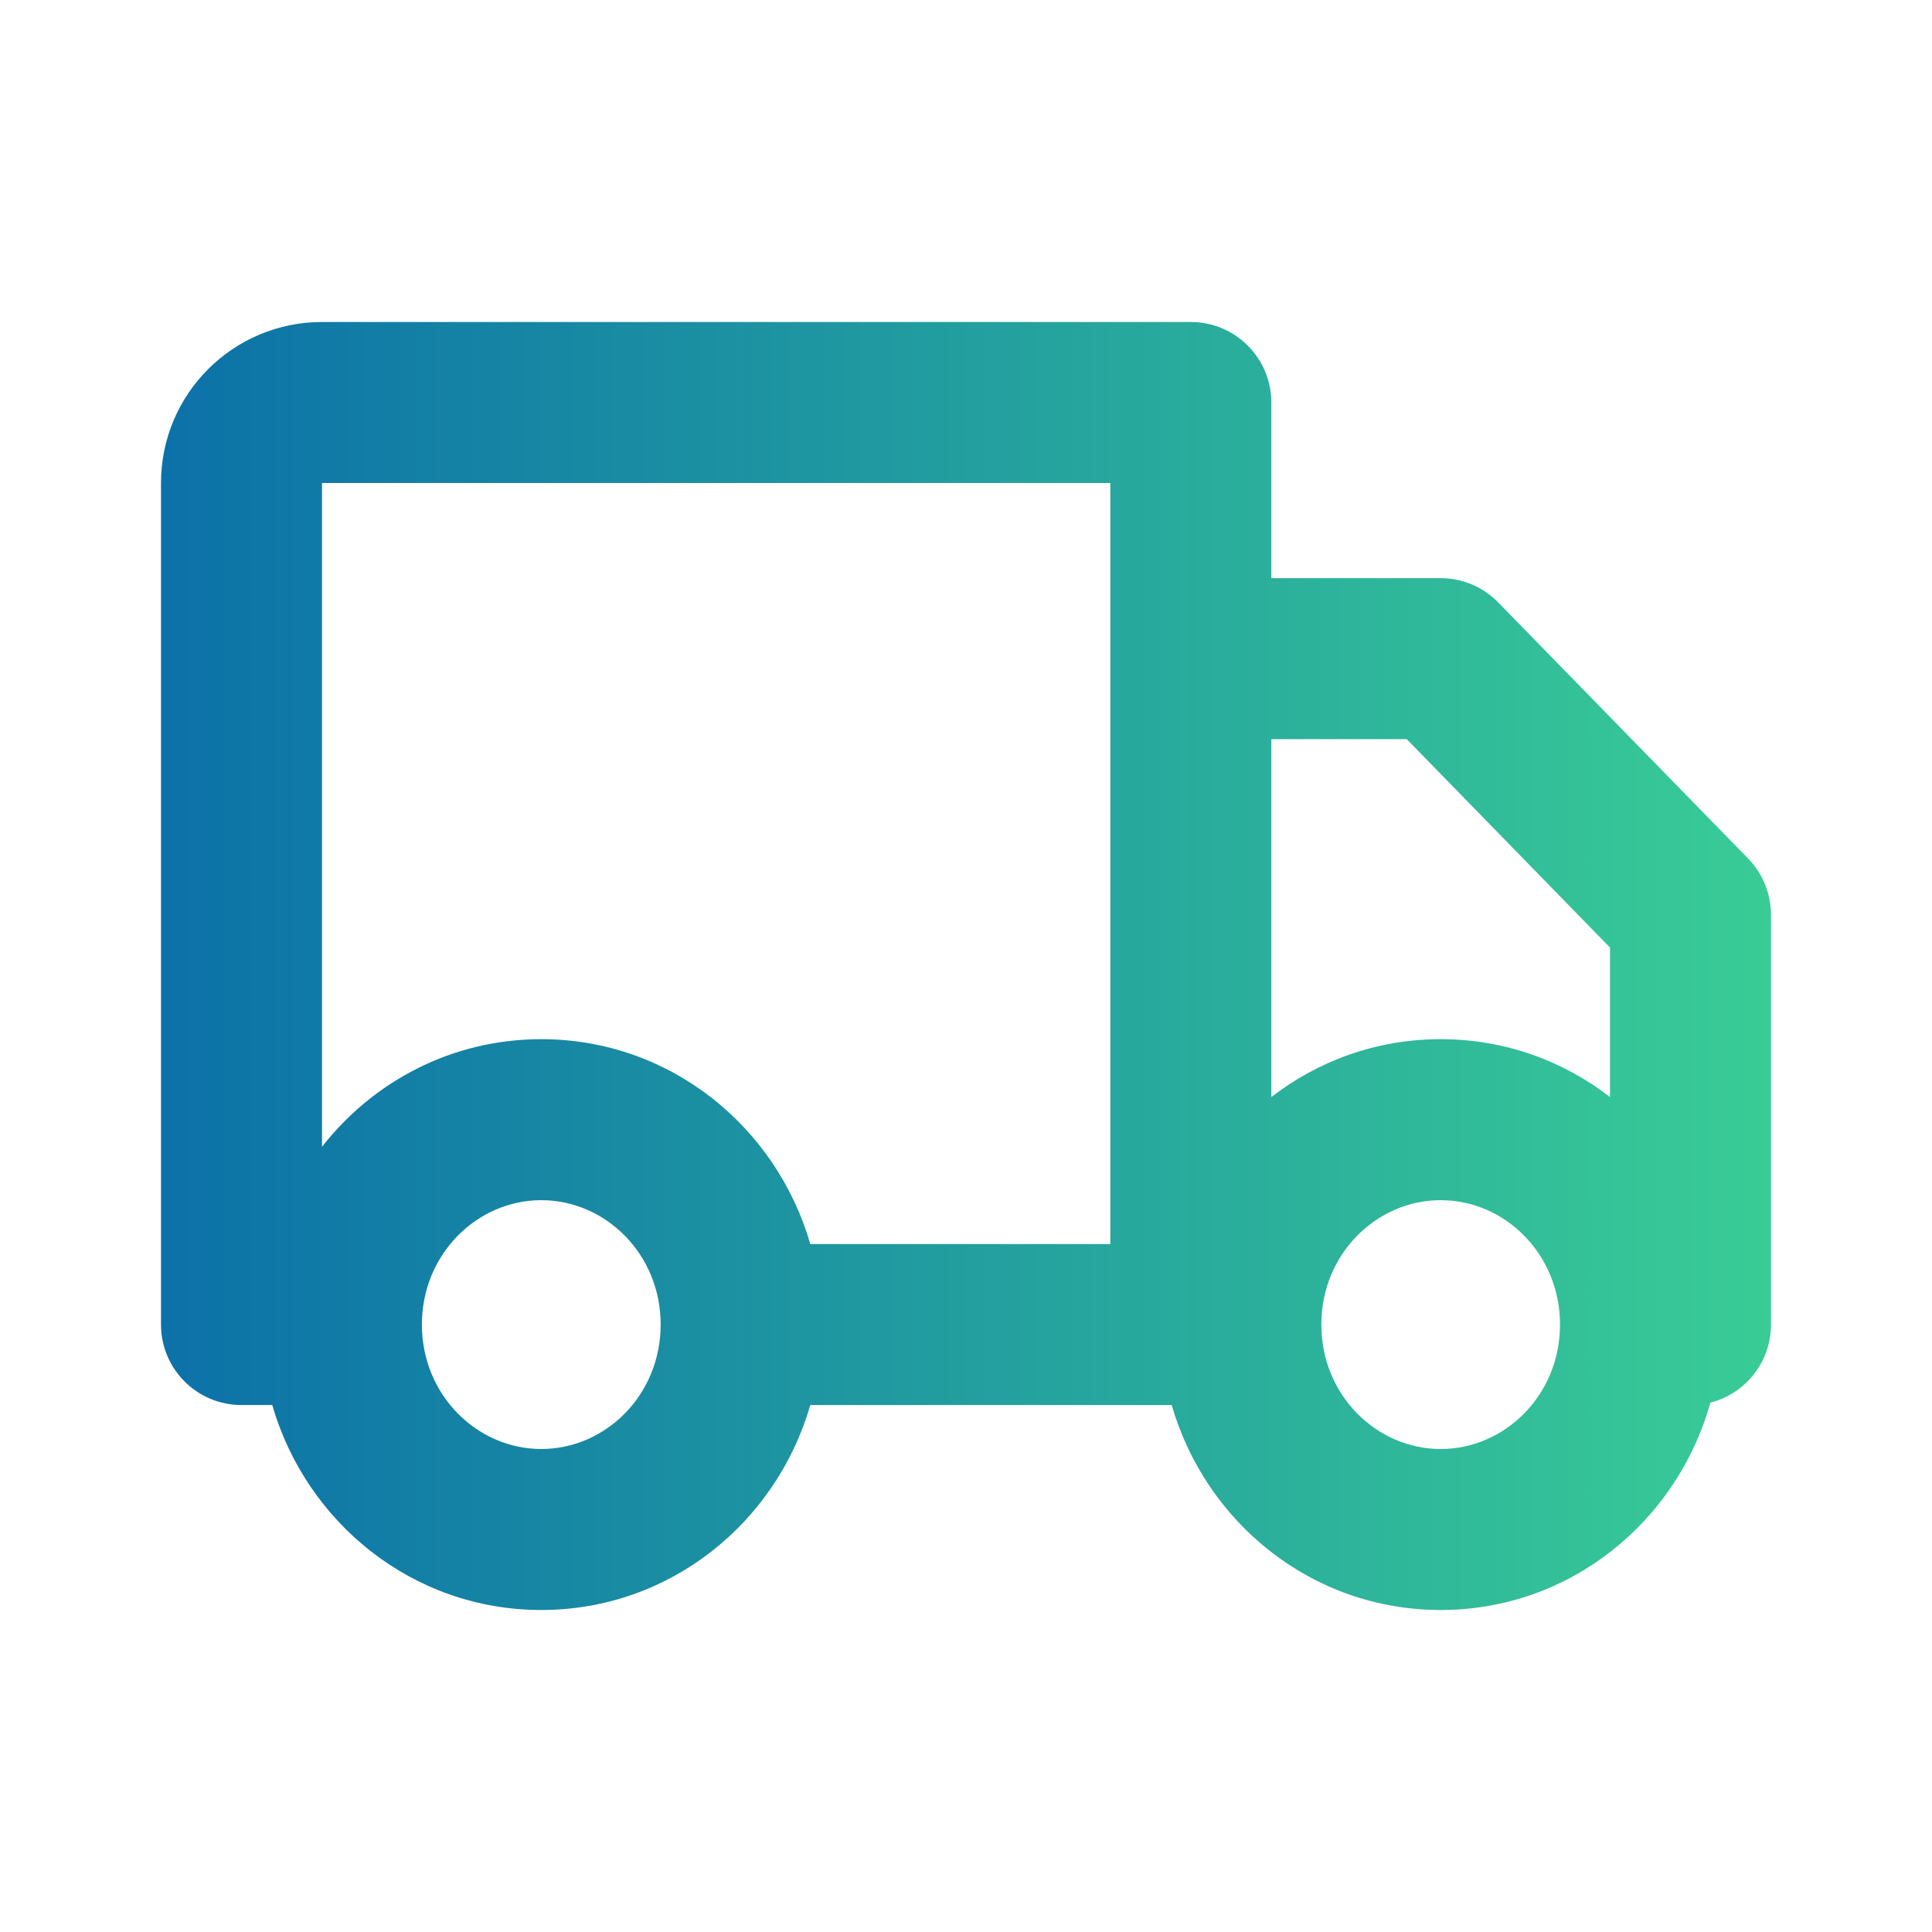 <svg xmlns="http://www.w3.org/2000/svg" fill="none" viewBox="0 0 24 24" height="24" width="24">
<g id="delivery">
<path fill="url(#paint0_linear_2104_3815)" d="M2 6C2 4.895 2.895 4 4 4H14.793C15.345 4 15.793 4.448 15.793 5V7.182H17.897C18.166 7.182 18.424 7.291 18.612 7.484L21.716 10.665C21.898 10.852 22 11.103 22 11.364V16.454C22 16.922 21.68 17.314 21.247 17.424C20.835 18.899 19.506 20 17.897 20C16.298 20 14.977 18.914 14.555 17.454H10.066C9.644 18.914 8.323 20 6.724 20C5.126 20 3.804 18.914 3.382 17.454H3C2.448 17.454 2 17.007 2 16.454V6ZM4 14.246C4.634 13.435 5.612 12.909 6.724 12.909C8.323 12.909 9.644 13.995 10.066 15.454H13.793V6L4 6V14.246ZM15.793 13.628V9.182H17.475L20 11.771V13.628C19.419 13.178 18.692 12.909 17.897 12.909C17.101 12.909 16.375 13.178 15.793 13.628ZM6.724 14.909C5.929 14.909 5.241 15.577 5.241 16.454C5.241 17.332 5.929 18 6.724 18C7.52 18 8.207 17.332 8.207 16.454C8.207 15.577 7.52 14.909 6.724 14.909ZM17.897 14.909C17.101 14.909 16.414 15.577 16.414 16.454C16.414 17.332 17.101 18 17.897 18C18.692 18 19.379 17.332 19.379 16.454C19.379 15.577 18.692 14.909 17.897 14.909Z" clip-rule="evenodd" fill-rule="evenodd" id="Icon (Stroke)"></path>
</g>
<defs>
<linearGradient gradientUnits="userSpaceOnUse" y2="12" x2="22" y1="12" x1="2" id="paint0_linear_2104_3815">
<stop stop-color="#0C71A8"></stop>
<stop stop-color="#39CC96" offset="1"></stop>
</linearGradient>
</defs>
</svg>
